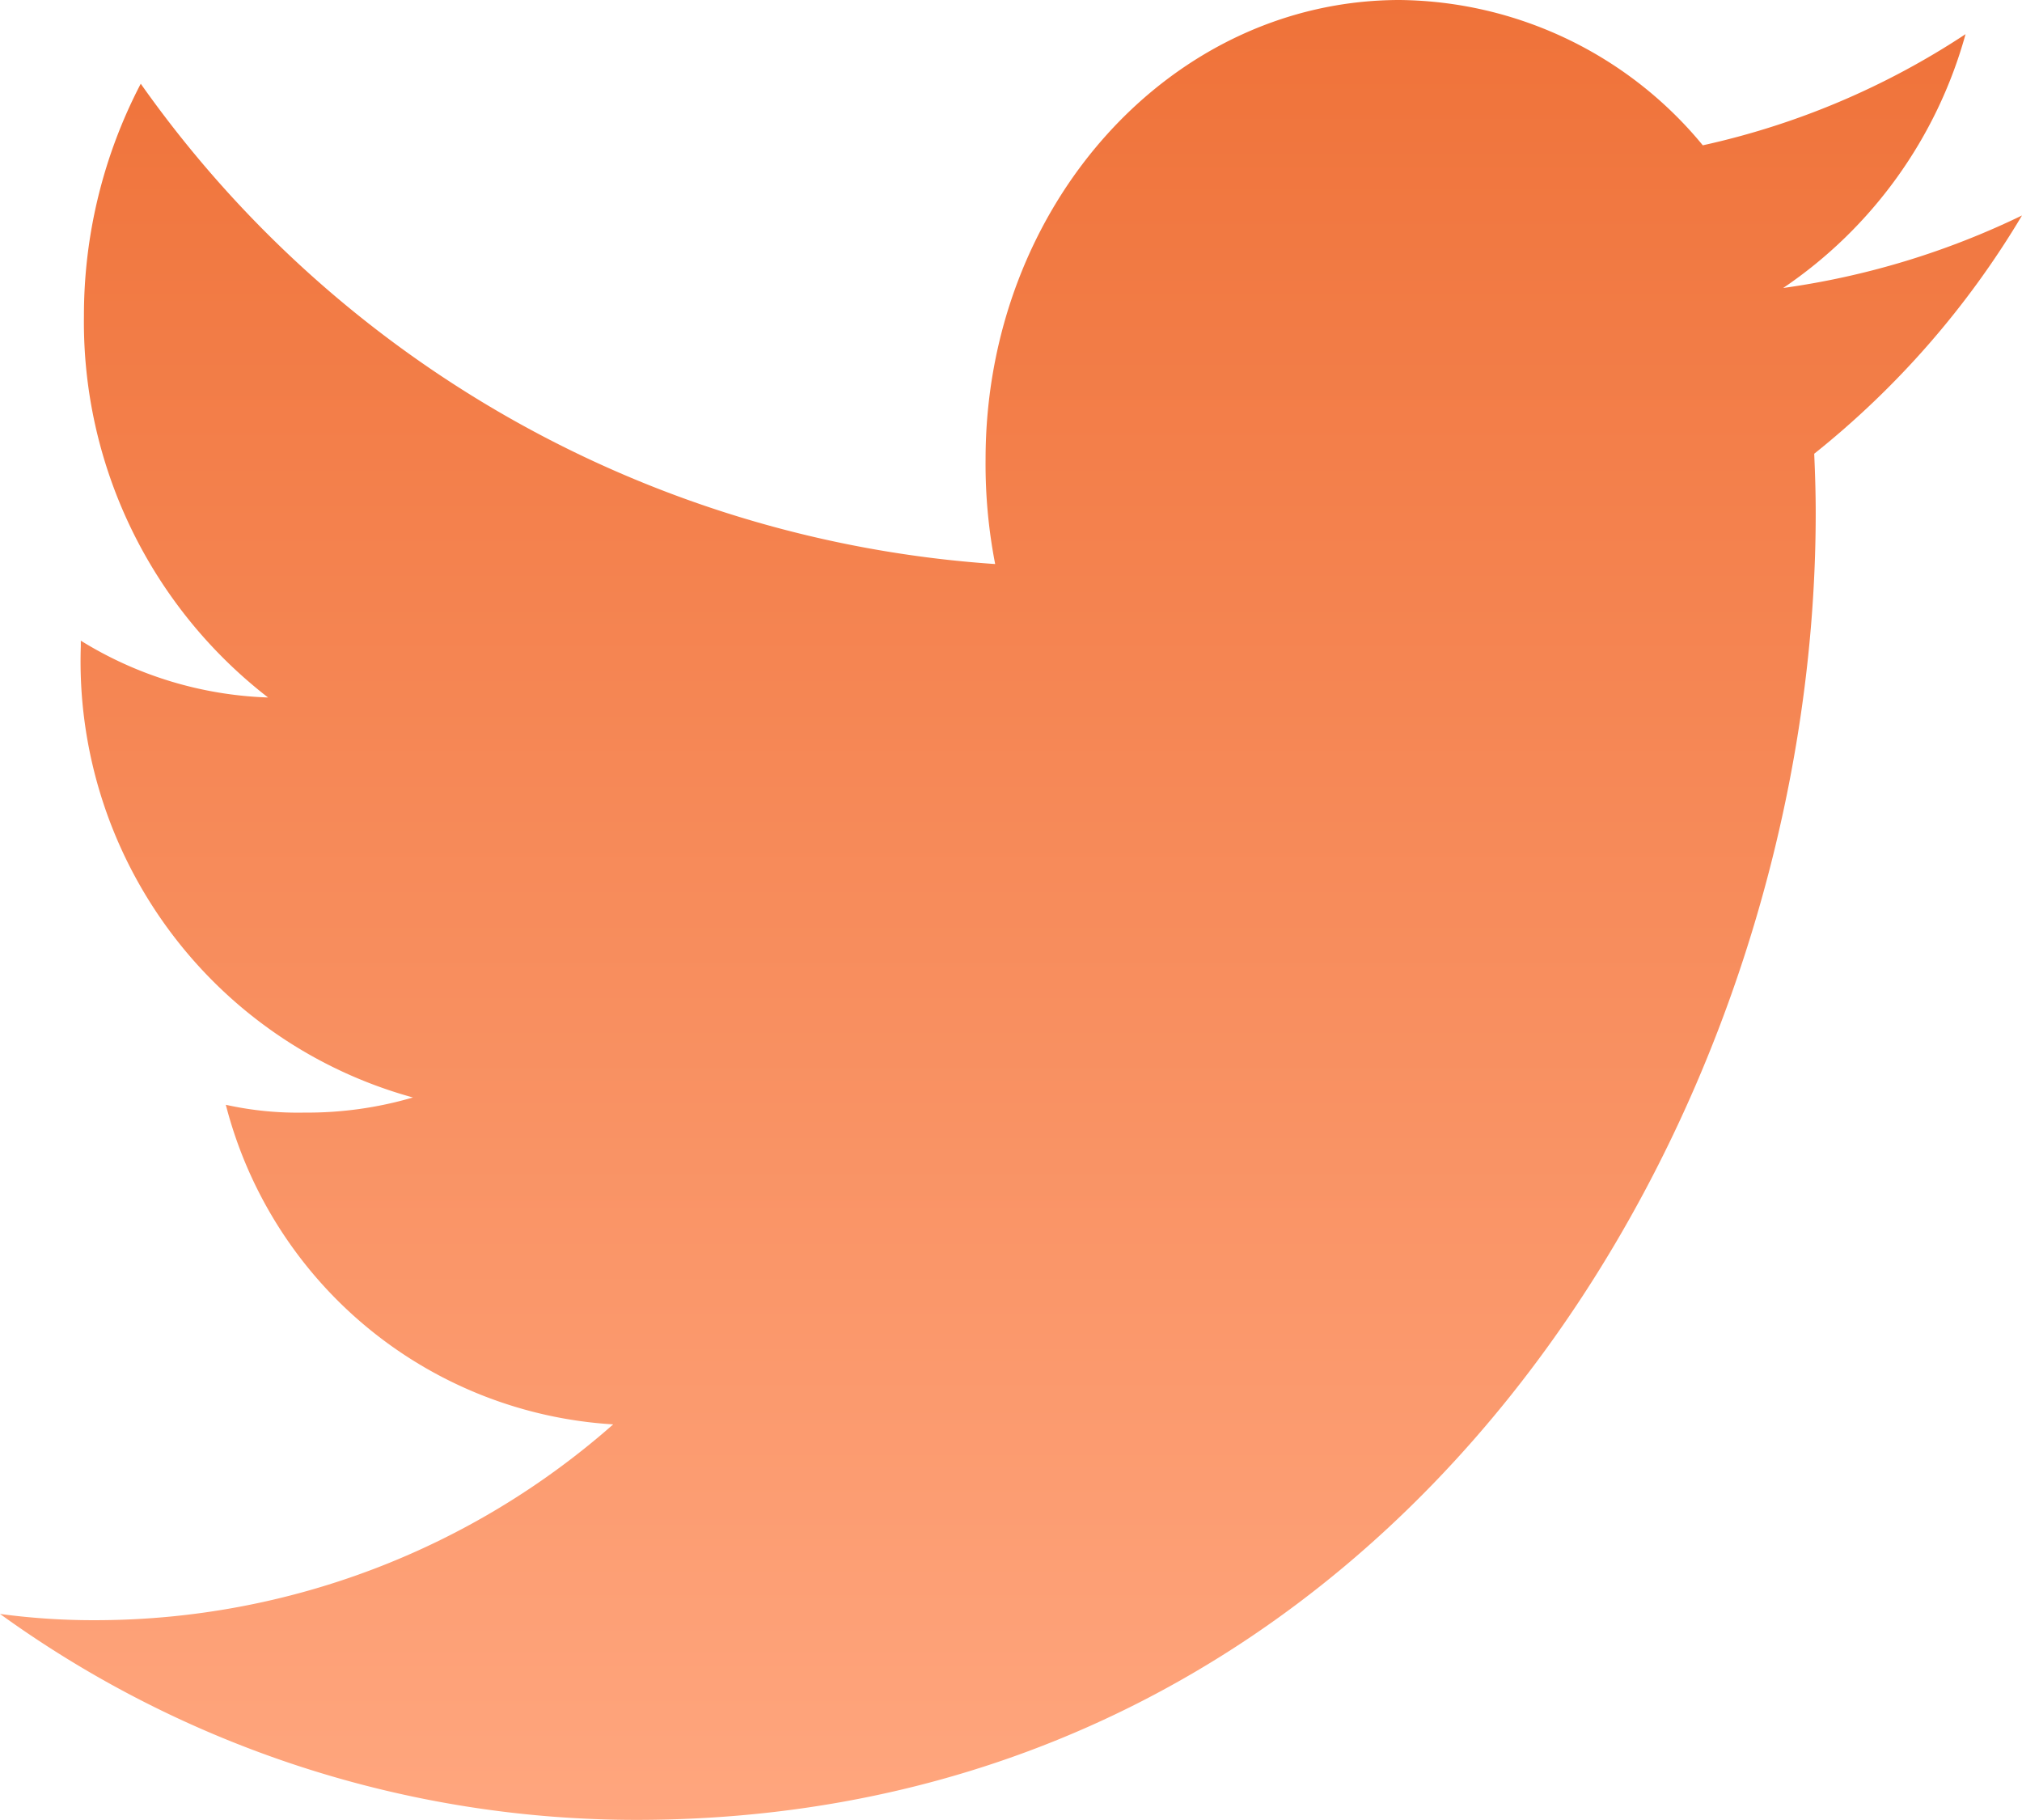 <svg xmlns="http://www.w3.org/2000/svg" xmlns:xlink="http://www.w3.org/1999/xlink" width="28.474" height="25.626" viewBox="0 0 28.474 25.626"><defs><linearGradient id="a" x1="0.5" x2="0.5" y2="1" gradientUnits="objectBoundingBox"><stop offset="0" stop-color="#ef7239"/><stop offset="1" stop-color="#ffa67e"/></linearGradient></defs><path d="M28.474,51.034a11.262,11.262,0,0,1-3.363,1.021,6.356,6.356,0,0,0,2.568-3.574,11,11,0,0,1-3.7,1.565A5.6,5.6,0,0,0,19.713,48c-3.232,0-5.834,2.906-5.834,6.468a7.35,7.35,0,0,0,.135,1.474A16.055,16.055,0,0,1,1.982,49.179a7.053,7.053,0,0,0-.8,3.268,6.684,6.684,0,0,0,2.593,5.374,5.343,5.343,0,0,1-2.637-.8V57.1a6.368,6.368,0,0,0,4.677,6.353,5.293,5.293,0,0,1-1.53.213,4.676,4.676,0,0,1-1.105-.11,6.006,6.006,0,0,0,5.455,4.5A11.027,11.027,0,0,1,1.4,70.813,9.882,9.882,0,0,1,0,70.725a15.3,15.3,0,0,0,8.955,2.9c10.742,0,16.614-9.856,16.614-18.4,0-.286-.009-.562-.021-.836A12.416,12.416,0,0,0,28.474,51.034Z" transform="translate(0 -48)" fill="url(#a)"/></svg>